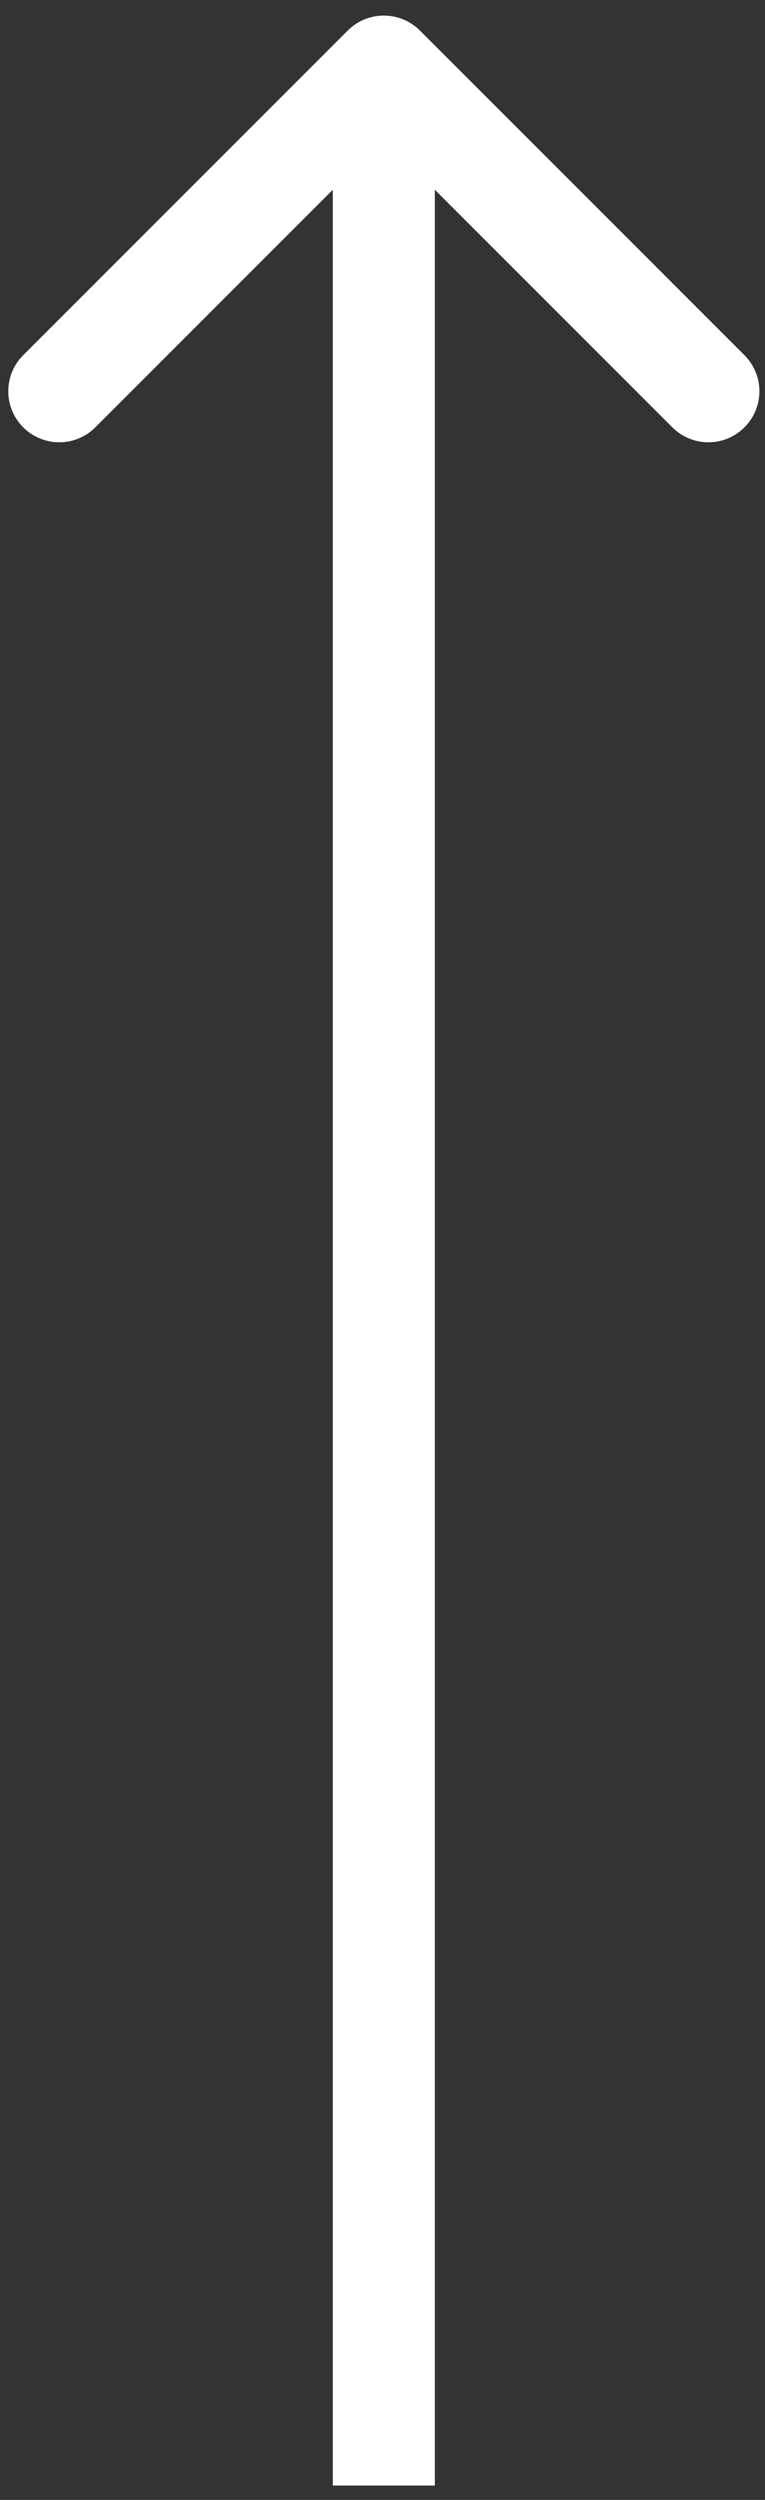 <?xml version="1.0" encoding="UTF-8"?> <svg xmlns="http://www.w3.org/2000/svg" width="15" height="49" viewBox="0 0 15 49" fill="none"><rect x="0" y="0" width="15" height="49" fill="#333333" stroke="none"/> <path d="M6.819 0.598C7.21 0.208 7.843 0.208 8.233 0.598L14.597 6.962C14.988 7.353 14.988 7.986 14.597 8.376C14.207 8.767 13.573 8.767 13.183 8.376L7.526 2.719L1.869 8.376C1.479 8.767 0.846 8.767 0.455 8.376C0.065 7.986 0.065 7.353 0.455 6.962L6.819 0.598ZM6.526 48.719L6.526 1.305L8.526 1.305L8.526 48.719L6.526 48.719Z" fill="white"></path> </svg> 